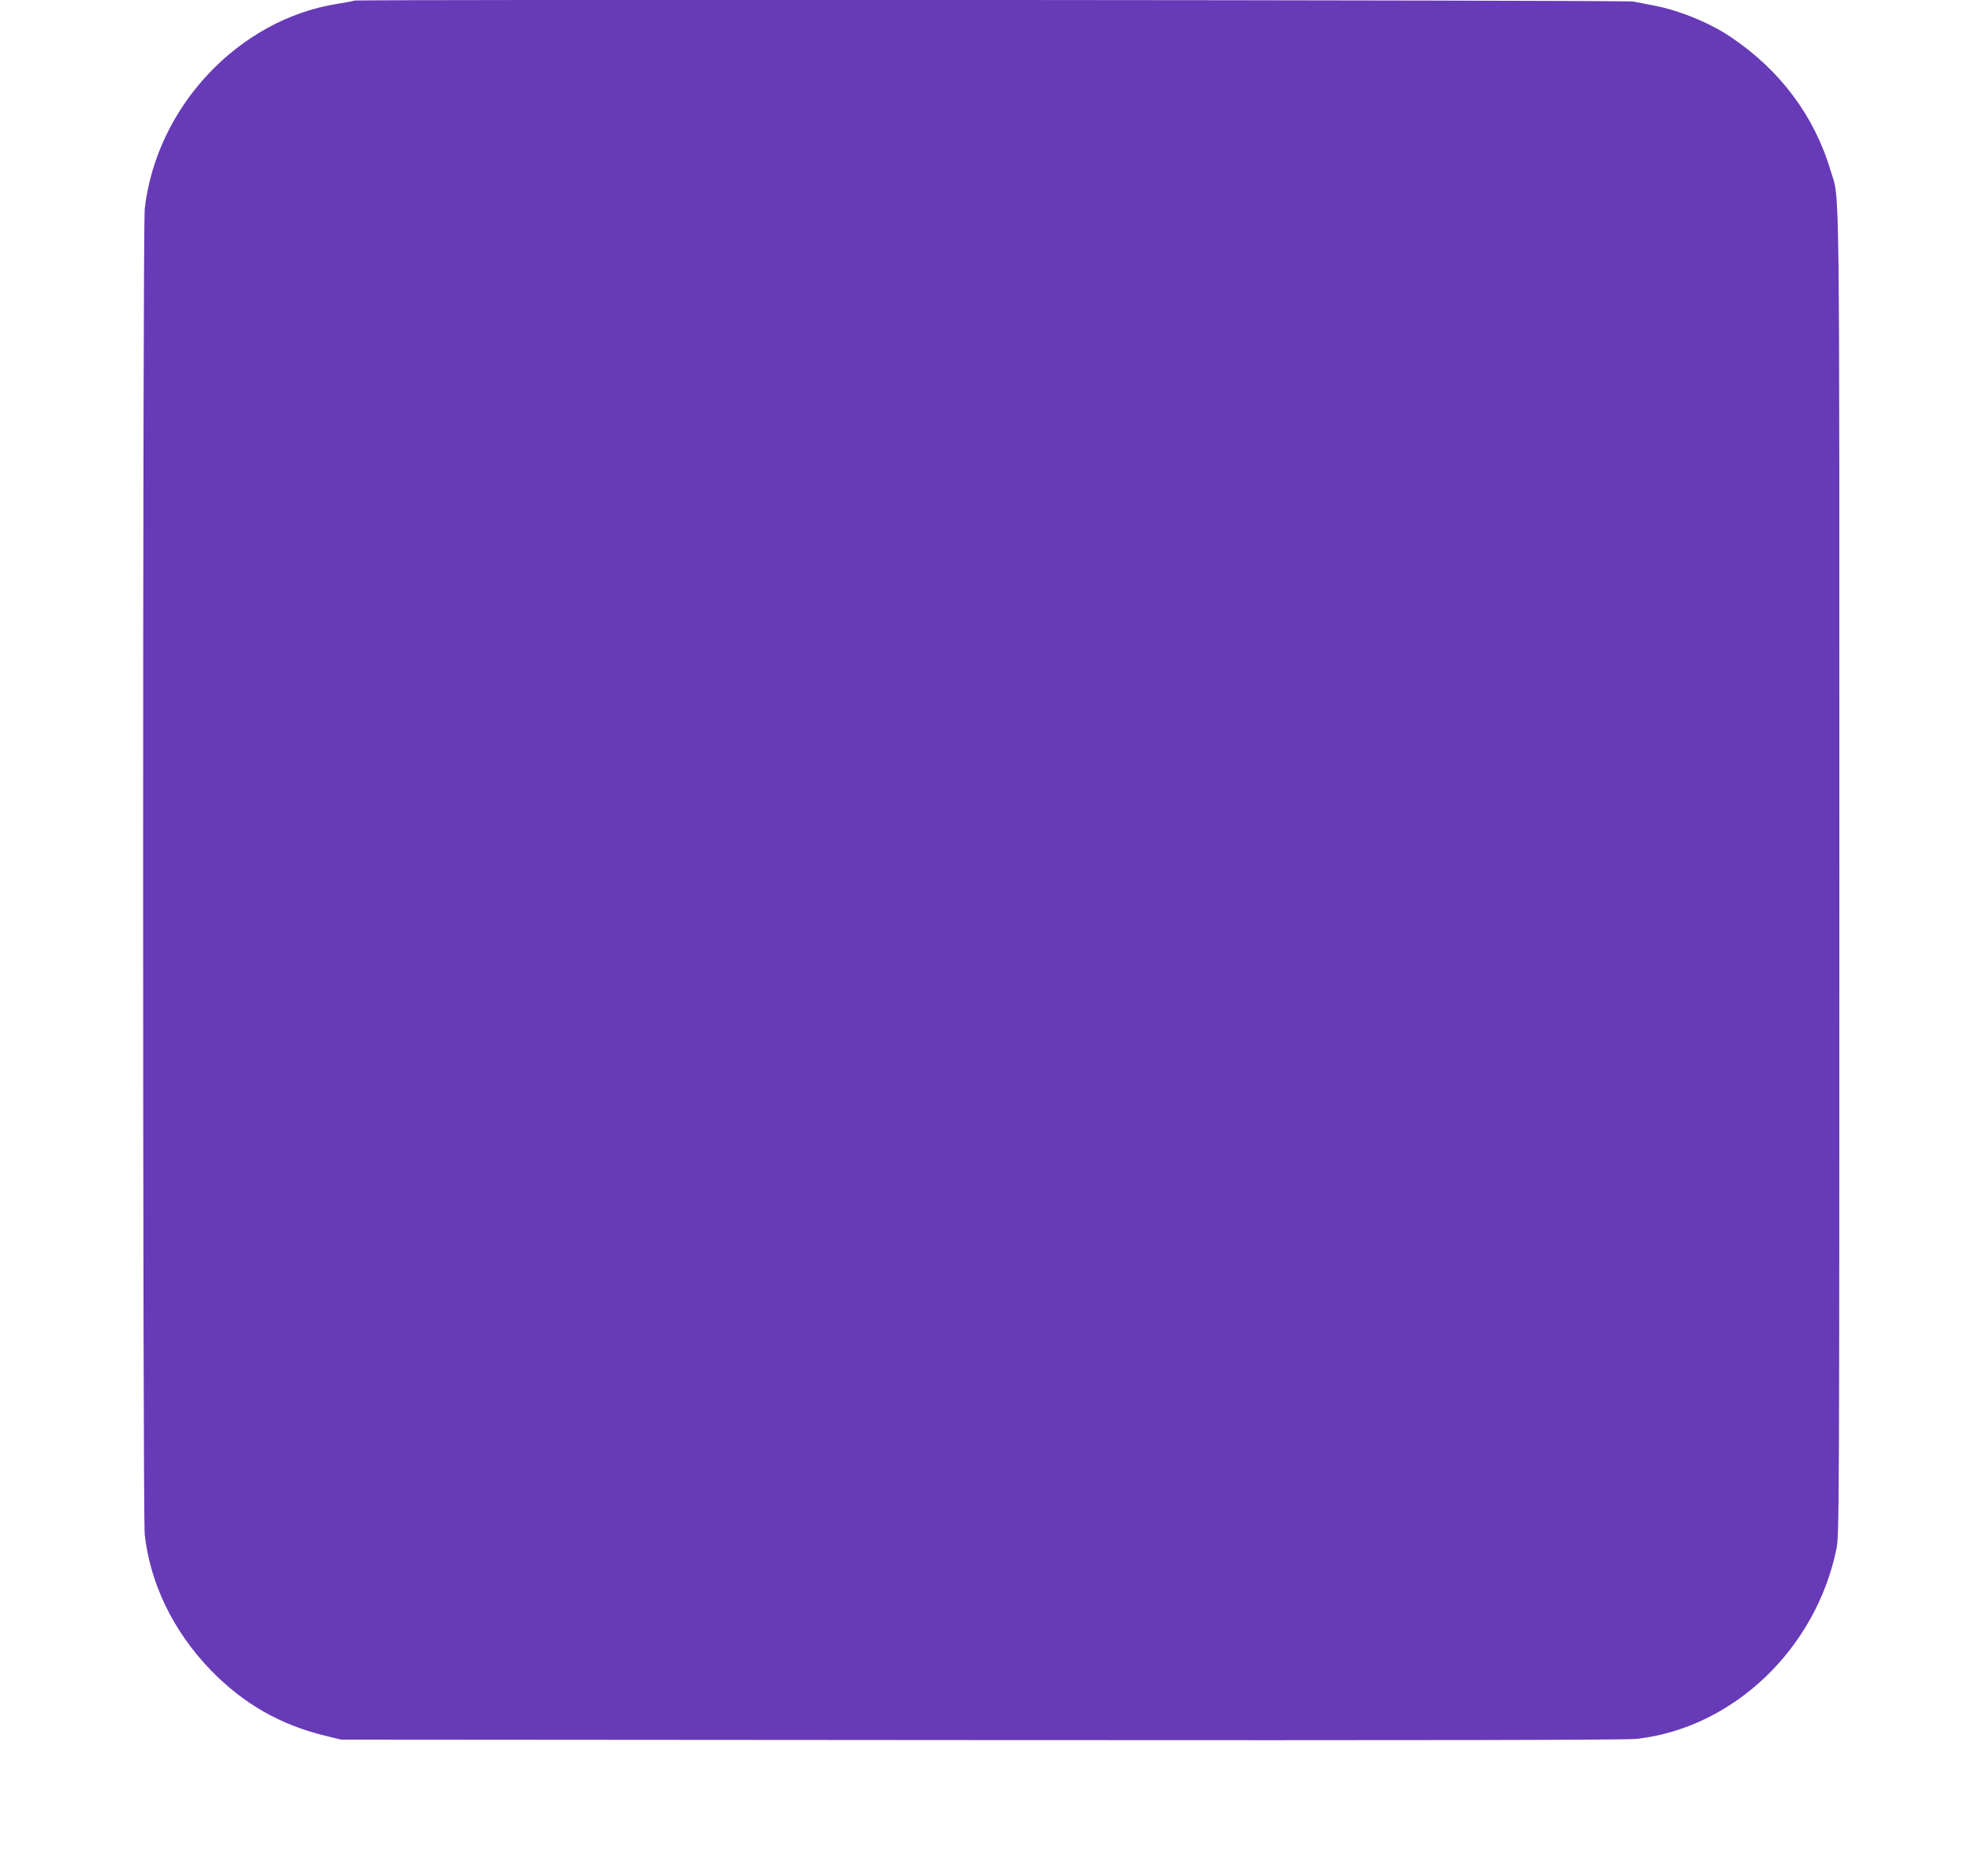 <?xml version="1.0" standalone="no"?>
<!DOCTYPE svg PUBLIC "-//W3C//DTD SVG 20010904//EN"
 "http://www.w3.org/TR/2001/REC-SVG-20010904/DTD/svg10.dtd">
<svg version="1.0" xmlns="http://www.w3.org/2000/svg"
 width="1280pt" height="1218pt" viewBox="0 0 1280 1218"
 preserveAspectRatio="xMidYMid meet">
<g transform="translate(0,1218) scale(0.1,-0.1)"
fill="#673ab7" stroke="none">
<path d="M2299 12176 c-3 -3 -52 -12 -109 -21 -642 -102 -1174 -669 -1250
-1330 -14 -124 -14 -8485 0 -8610 36 -319 186 -626 424 -874 216 -224 460
-363 761 -434 l90 -22 4160 -3 c2937 -2 4188 0 4255 8 626 71 1164 584 1297
1237 17 84 18 286 18 4383 0 4661 4 4361 -56 4560 -105 355 -327 653 -648 869
-133 91 -341 176 -501 205 -47 9 -107 21 -133 26 -48 10 -8298 15 -8308 6z"/>
</g>
</svg>
